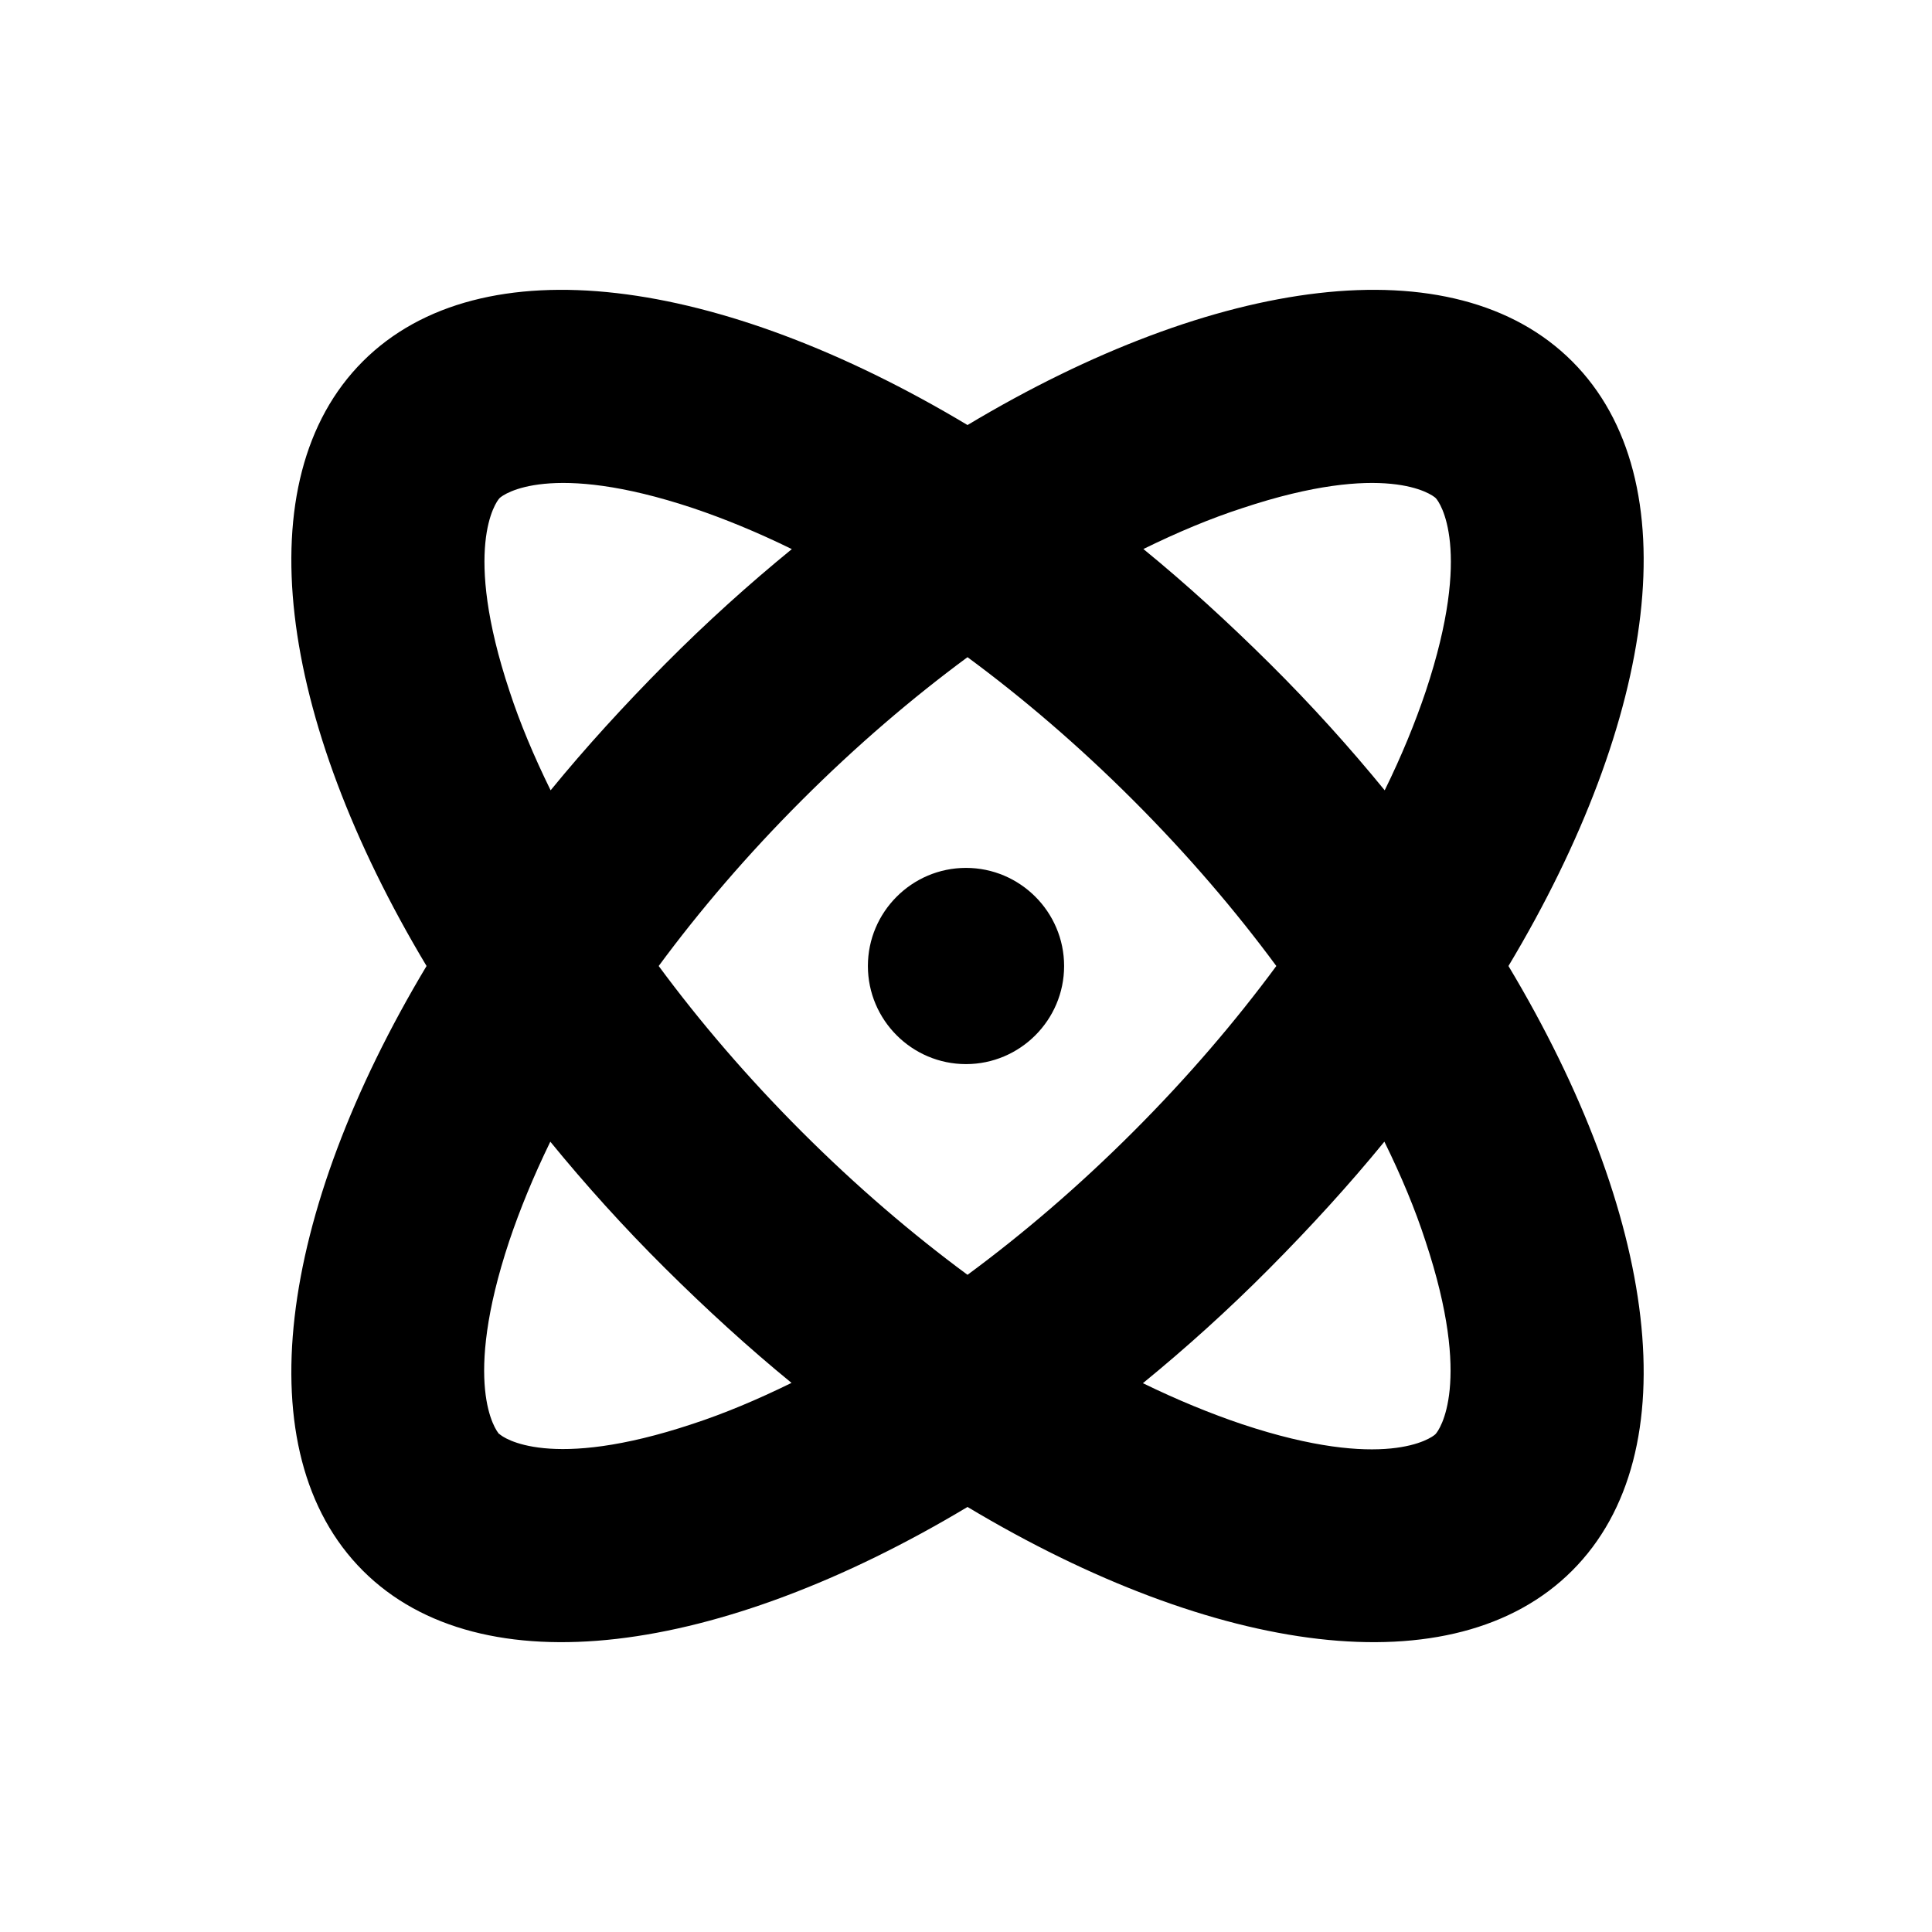 <svg xmlns="http://www.w3.org/2000/svg" viewBox="0 0 640 640"><!--! Font Awesome Pro 7.1.0 by @fontawesome - https://fontawesome.com License - https://fontawesome.com/license (Commercial License) Copyright 2025 Fonticons, Inc. --><path fill="currentColor" d="M165.4 475.1C164.1 473.8 153 458.3 168.7 411.1C172.2 400.7 176.7 389.7 182.3 378.2C193.9 392.4 206.6 406.5 220.3 420.1C234 433.7 248 446.5 262.2 458.1C250.8 463.7 239.8 468.3 229.4 471.7C182.2 487.4 166.7 476.3 165.4 475zM218.2 320C231.7 301.7 247.5 283.2 265.6 265.1C283.7 247 302.2 231.2 320.5 217.7C338.8 231.2 357.3 247 375.4 265.1C393.5 283.2 409.3 301.7 422.8 320C409.3 338.3 393.5 356.8 375.4 374.9C357.3 393 338.8 408.8 320.5 422.3C302.2 408.8 283.7 393 265.6 374.9C247.5 356.8 231.7 338.3 218.2 320zM262.3 181.9C248.1 193.5 234 206.2 220.4 219.9C206.8 233.6 194 247.6 182.4 261.8C176.8 250.4 172.2 239.4 168.8 229C153.1 181.8 164.2 166.3 165.5 165C166.8 163.7 182.3 152.6 229.5 168.3C239.9 171.8 250.9 176.3 262.3 181.9zM320.5 140.8C238.4 91.6 159.4 80.5 120.2 119.7C81 158.9 92.1 237.9 141.3 320C92.1 402.1 81 481.1 120.2 520.3C159.4 559.5 238.4 548.4 320.5 499.2C402.6 548.4 481.6 559.5 520.8 520.3C560 481.1 548.9 402.1 499.7 320C548.9 237.9 560 158.9 520.8 119.7C481.6 80.5 402.6 91.6 320.5 140.8zM378.7 181.9C390.1 176.3 401.1 171.7 411.6 168.3C458.8 152.6 474.3 163.7 475.6 165C476.9 166.3 488 181.8 472.3 229C468.8 239.4 464.3 250.4 458.7 261.8C447.1 247.6 434.4 233.5 420.7 219.9C407 206.3 393 193.5 378.8 181.9zM458.6 378.2C464.2 389.6 468.8 400.6 472.2 411.1C487.9 458.3 476.8 473.8 475.5 475.1C474.2 476.4 458.7 487.5 411.5 471.8C401.1 468.3 390.1 463.8 378.6 458.2C392.8 446.6 406.9 433.9 420.5 420.2C434.1 406.5 446.9 392.5 458.5 378.3zM352.5 320C352.5 302.1 337.9 287.5 320 287.5C302.1 287.5 287.5 302.1 287.5 320C287.5 337.9 302.1 352.5 320 352.5C337.9 352.5 352.5 337.9 352.5 320z"/></svg>